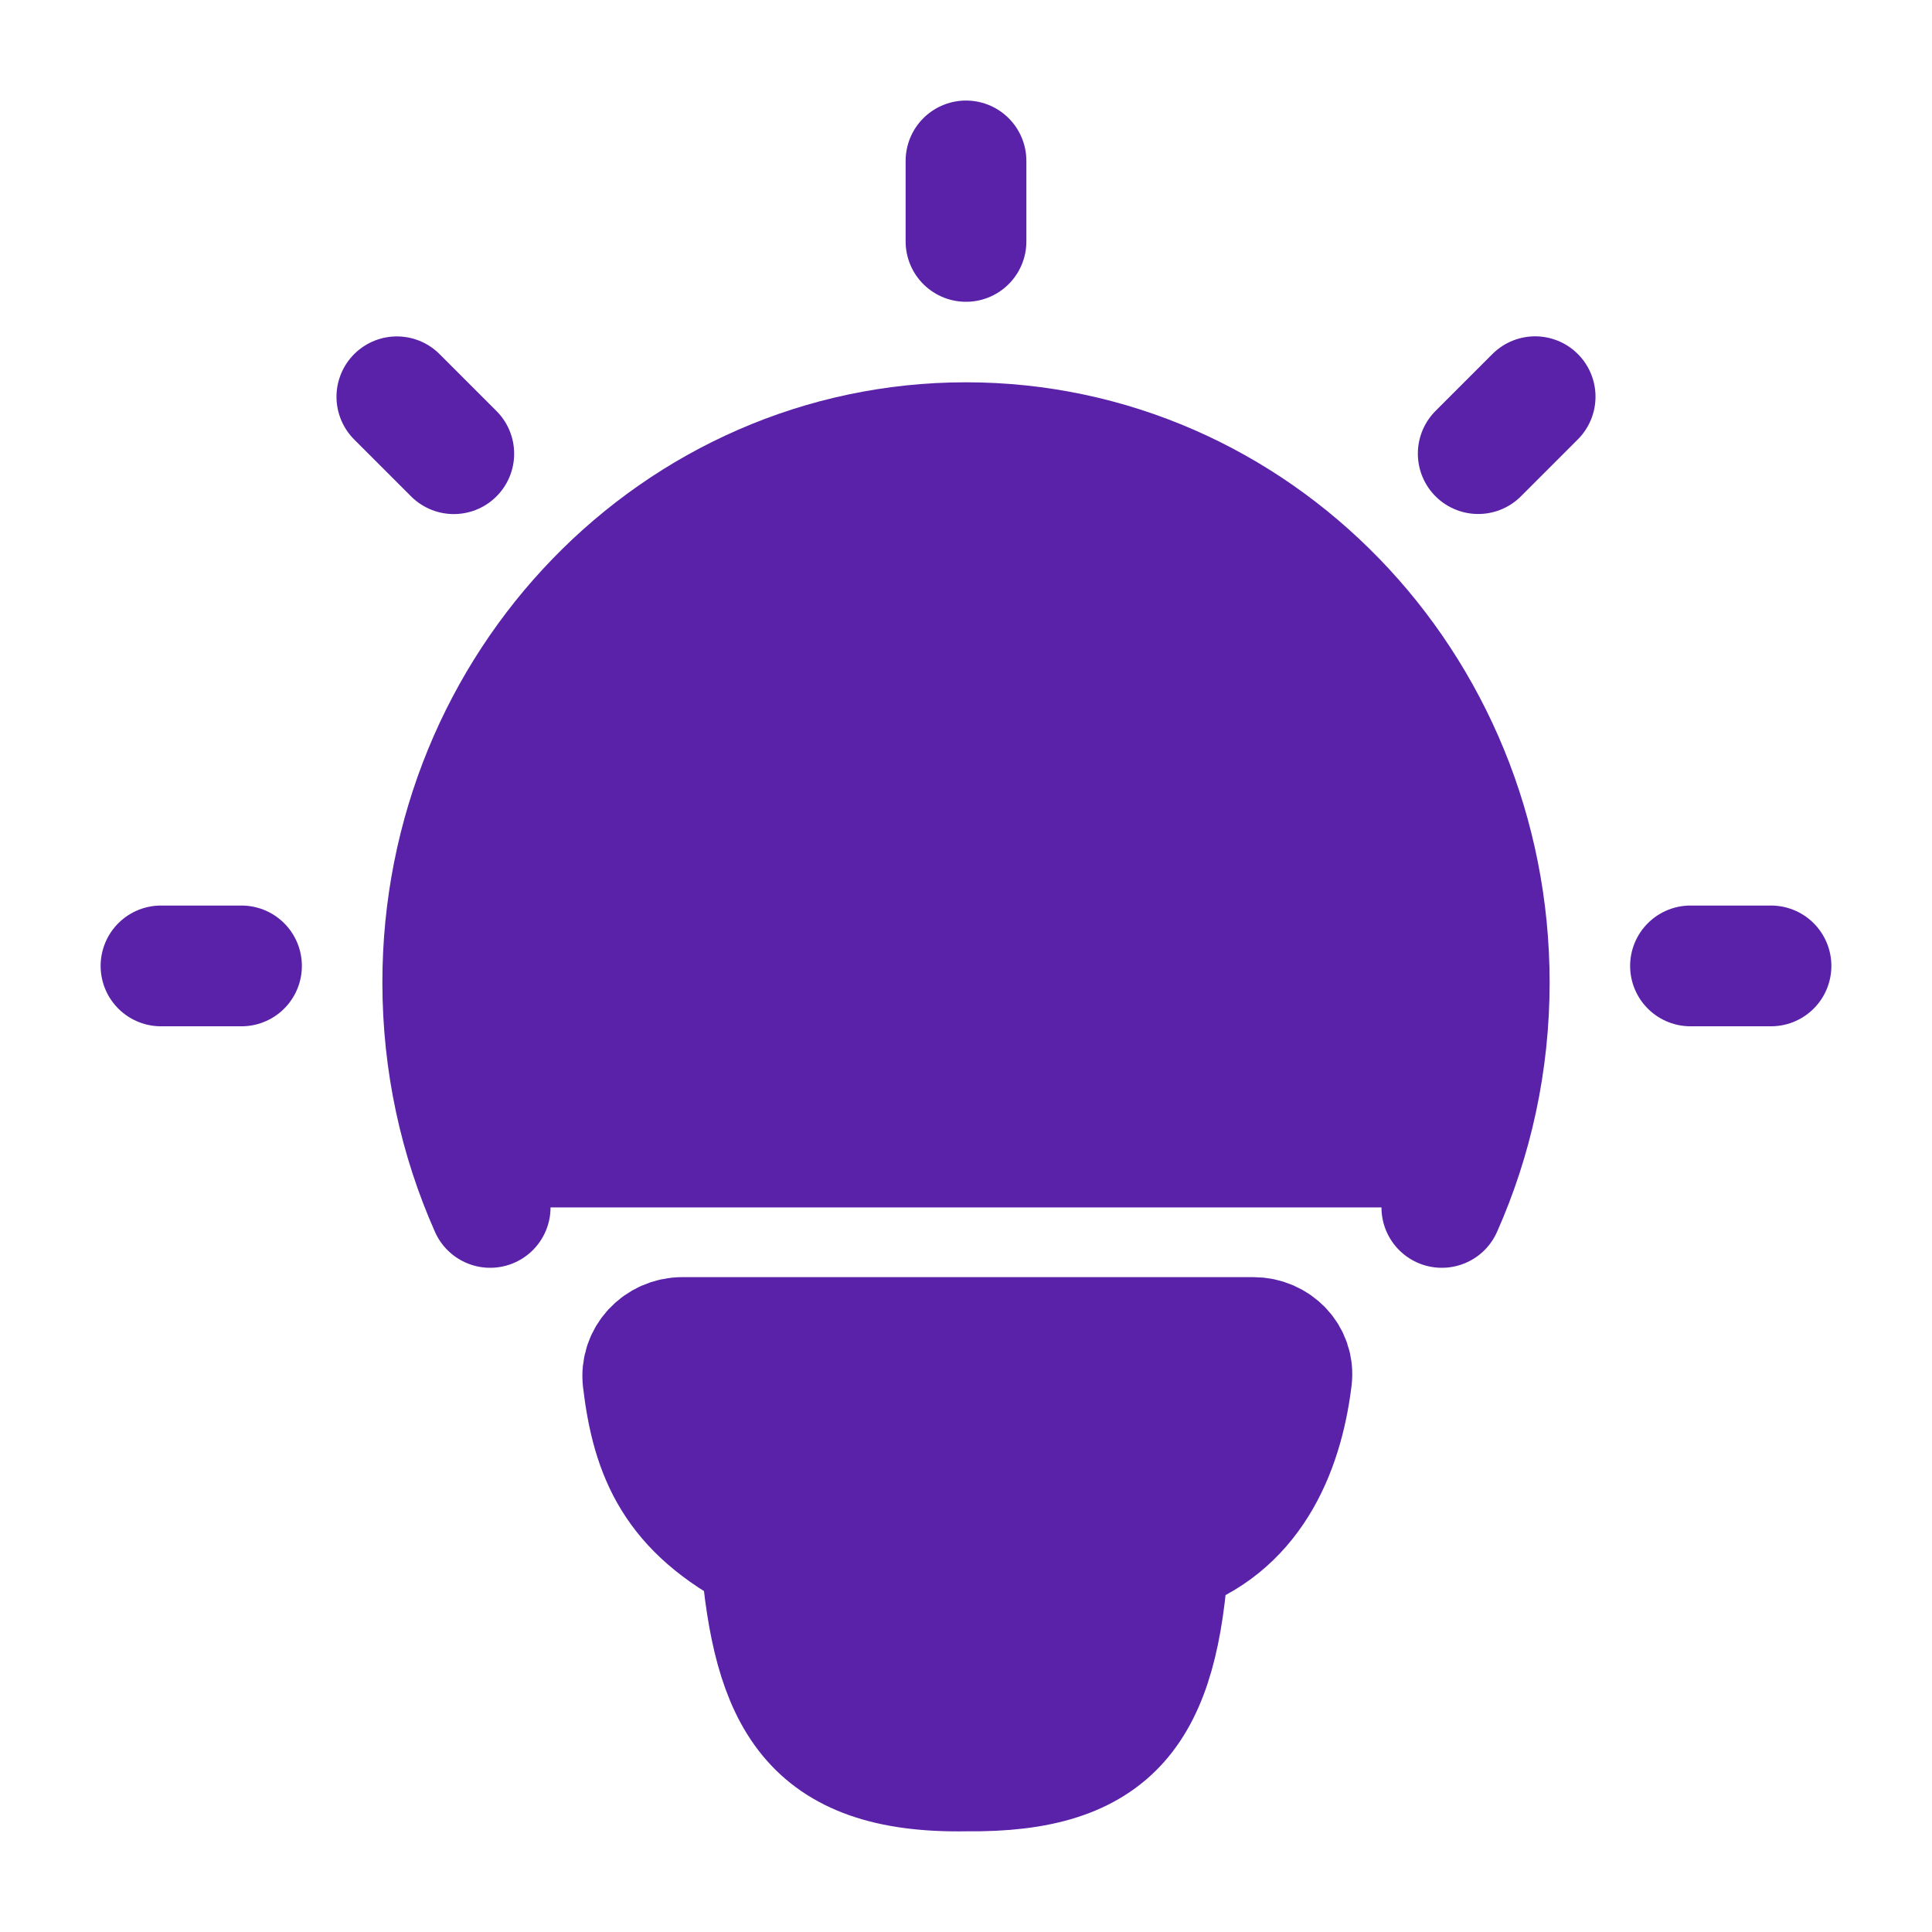 <svg width="24" height="24" viewBox="0 0 24 24" fill="none" xmlns="http://www.w3.org/2000/svg">
<path d="M6.089 14.999C5.711 14.148 5.5 13.202 5.5 12.205C5.5 8.501 8.41 5.499 12 5.499C15.59 5.499 18.5 8.501 18.5 12.205C18.5 13.202 18.289 14.148 17.911 14.999" fill="#5922A9"/>
<path d="M6.089 14.999C5.711 14.148 5.5 13.202 5.5 12.205C5.5 8.501 8.41 5.499 12 5.499C15.59 5.499 18.5 8.501 18.5 12.205C18.5 13.202 18.289 14.148 17.911 14.999" stroke="#5922A9" stroke-width="1.5" stroke-linecap="round"/>
<path d="M12 1.999V2.999V1.999Z" fill="#5922A9"/>
<path d="M12 1.999V2.999" stroke="#5922A9" stroke-width="1.5" stroke-linecap="round" stroke-linejoin="round"/>
<path d="M22 11.999H21H22Z" fill="#5922A9"/>
<path d="M22 11.999H21" stroke="#5922A9" stroke-width="1.5" stroke-linecap="round" stroke-linejoin="round"/>
<path d="M3 11.999H2H3Z" fill="#5922A9"/>
<path d="M3 11.999H2" stroke="#5922A9" stroke-width="1.5" stroke-linecap="round" stroke-linejoin="round"/>
<path d="M19.07 4.928L18.363 5.635L19.07 4.928Z" fill="#5922A9"/>
<path d="M19.07 4.928L18.363 5.635" stroke="#5922A9" stroke-width="1.5" stroke-linecap="round" stroke-linejoin="round"/>
<path d="M5.637 5.636L4.93 4.929L5.637 5.636Z" fill="#5922A9"/>
<path d="M5.637 5.636L4.93 4.929" stroke="#5922A9" stroke-width="1.5" stroke-linecap="round" stroke-linejoin="round"/>
<path d="M14.515 19.305C15.526 18.979 15.931 18.054 16.045 17.124C16.079 16.846 15.851 16.615 15.57 16.615L8.475 16.615C8.186 16.616 7.953 16.861 7.988 17.149C8.099 18.077 8.381 18.755 9.452 19.305M14.515 19.305C14.515 19.305 9.628 19.305 9.452 19.305H14.515ZM14.515 19.305C14.394 21.25 13.832 22.021 12.005 21.999C10.051 22.035 9.602 21.083 9.452 19.305" fill="#5922A9"/>
<path d="M14.515 19.305C15.526 18.979 15.931 18.054 16.045 17.124C16.079 16.846 15.851 16.615 15.57 16.615L8.475 16.615C8.186 16.616 7.953 16.861 7.988 17.149C8.099 18.077 8.381 18.755 9.452 19.305M14.515 19.305C14.515 19.305 9.628 19.305 9.452 19.305M14.515 19.305C14.394 21.25 13.832 22.021 12.005 21.999C10.051 22.035 9.602 21.083 9.452 19.305" stroke="#5922A9" stroke-width="1.5" stroke-linecap="round" stroke-linejoin="round"/>
</svg>
